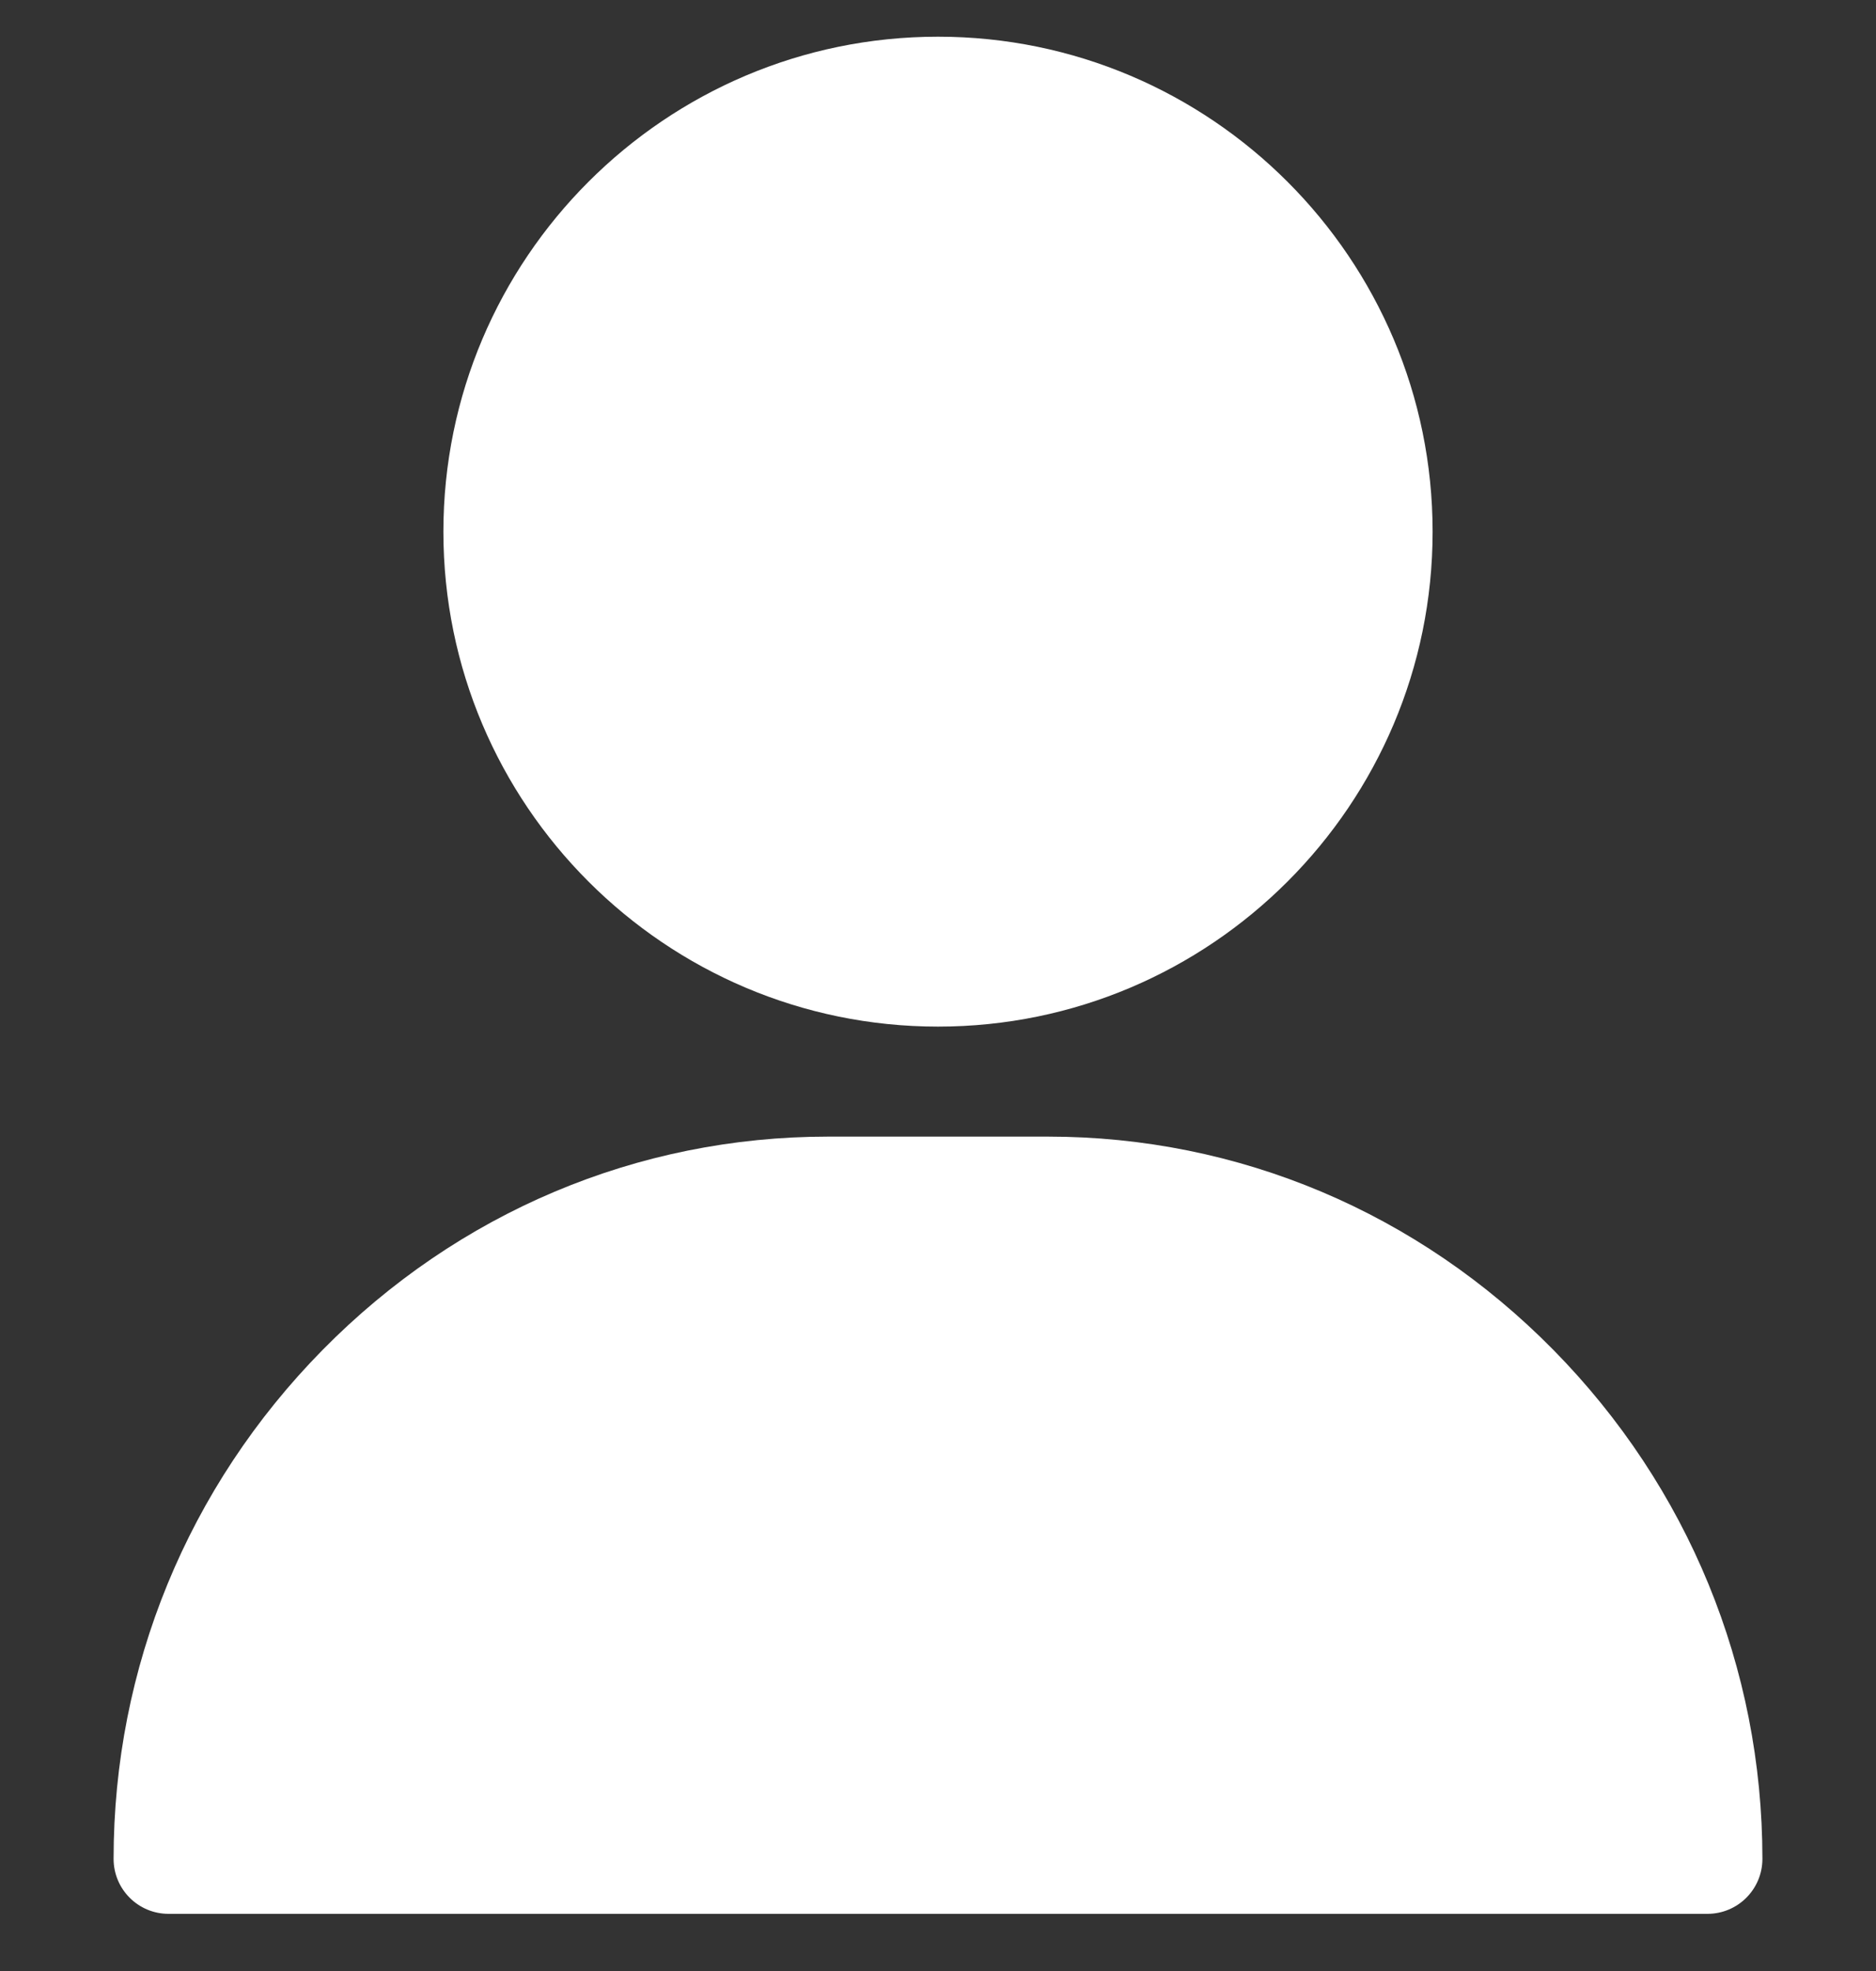 <svg xmlns="http://www.w3.org/2000/svg" width="20" height="21" viewBox="0 0 20 21" fill="none"><rect x="0" y="0" width="20" height="21" fill="#333333" stroke="none"/><g clip-path="url(#clip0_575_679)"><path d="M10 0.391C7.092 0.391 4.727 2.757 4.727 5.665C4.727 8.573 7.092 10.938 10 10.938C12.908 10.938 15.273 8.573 15.273 5.665C15.273 2.757 12.908 0.391 10 0.391Z" fill="white"></path><path d="M16.561 14.383C15.117 12.917 13.204 12.11 11.172 12.11H8.828C6.797 12.11 4.883 12.917 3.439 14.383C2.002 15.842 1.211 17.768 1.211 19.805C1.211 20.129 1.473 20.391 1.797 20.391H18.203C18.527 20.391 18.789 20.129 18.789 19.805C18.789 17.768 17.998 15.842 16.561 14.383Z" fill="white"></path></g><defs><clipPath id="clip0_575_679"><rect width="20" height="20" fill="white" transform="translate(0 0.391)"></rect></clipPath></defs></svg>